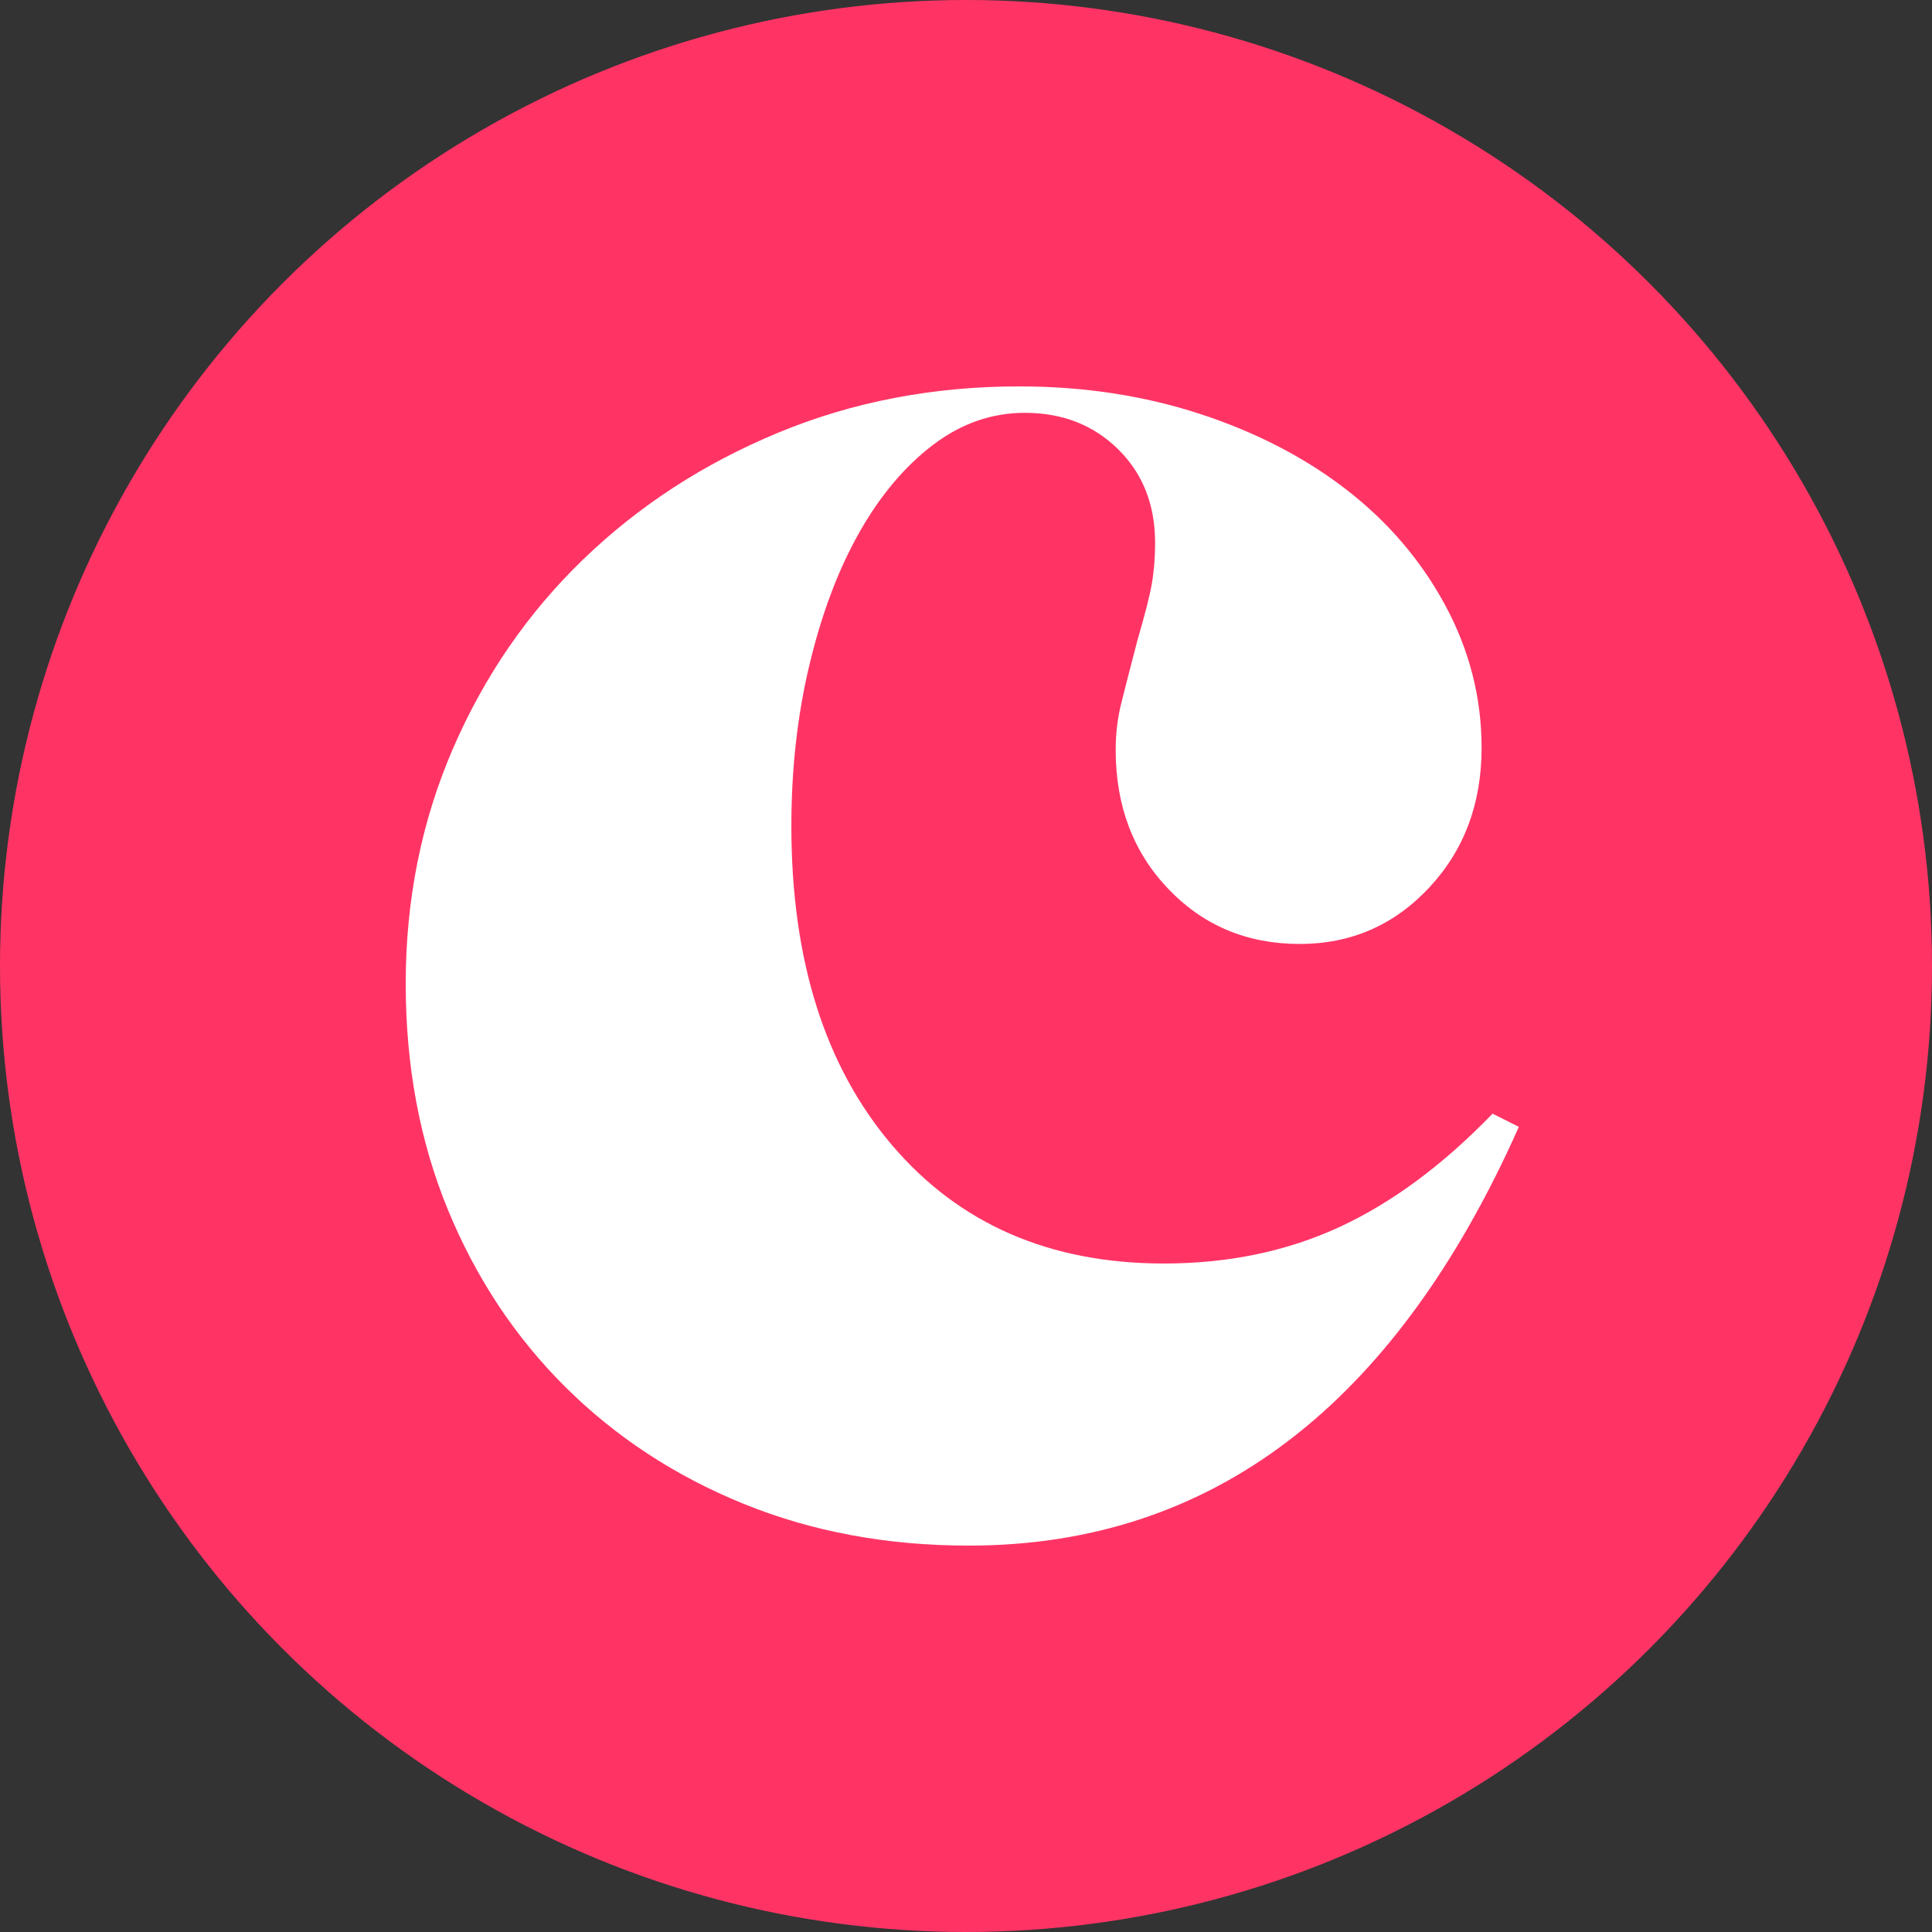 <svg width="100" height="100" viewBox="0 0 100 100" fill="none" xmlns="http://www.w3.org/2000/svg">
<rect x="0" y="0" width="100" height="100" fill="#333333" stroke="none"/>
<circle cx="50" cy="50" r="50" fill="#FF3465"/>
<path fill-rule="evenodd" clip-rule="evenodd" d="M50.148 80C45.913 80 42.024 79.277 38.478 77.833C34.933 76.389 31.859 74.373 29.261 71.788C26.659 69.203 24.633 66.141 23.179 62.604C21.727 59.068 21 55.172 21 50.912C21 46.578 21.812 42.528 23.438 38.764C25.064 34.999 27.313 31.73 30.187 28.954C33.059 26.179 36.425 23.993 40.281 22.395C44.137 20.798 48.294 20 52.757 20C56.083 20 59.203 20.475 62.114 21.425C65.023 22.377 67.558 23.689 69.712 25.361C71.867 27.034 73.569 29.03 74.816 31.349C76.064 33.671 76.687 36.122 76.687 38.707C76.687 41.598 75.781 44.011 73.967 45.95C72.151 47.89 69.92 48.859 67.275 48.859C64.552 48.859 62.284 47.909 60.47 46.008C58.654 44.107 57.748 41.712 57.748 38.821C57.748 37.986 57.841 37.187 58.031 36.426C58.218 35.666 58.502 34.563 58.88 33.117C59.259 31.826 59.505 30.856 59.619 30.209C59.731 29.564 59.788 28.86 59.788 28.098C59.788 26.122 59.148 24.505 57.873 23.251C56.596 21.996 54.986 21.368 53.047 21.368C51.33 21.368 49.744 21.923 48.291 23.028C46.836 24.133 45.567 25.639 44.486 27.544C43.404 29.452 42.545 31.718 41.911 34.35C41.277 36.98 40.961 39.782 40.961 42.754C40.961 49.694 42.7 55.202 46.178 59.281C49.655 63.36 54.345 65.399 60.242 65.399C63.569 65.399 66.593 64.772 69.316 63.518C72.037 62.263 74.683 60.305 77.255 57.643L78.615 58.327C72.188 72.777 62.698 80 50.148 80Z" fill="white"/>
</svg>
